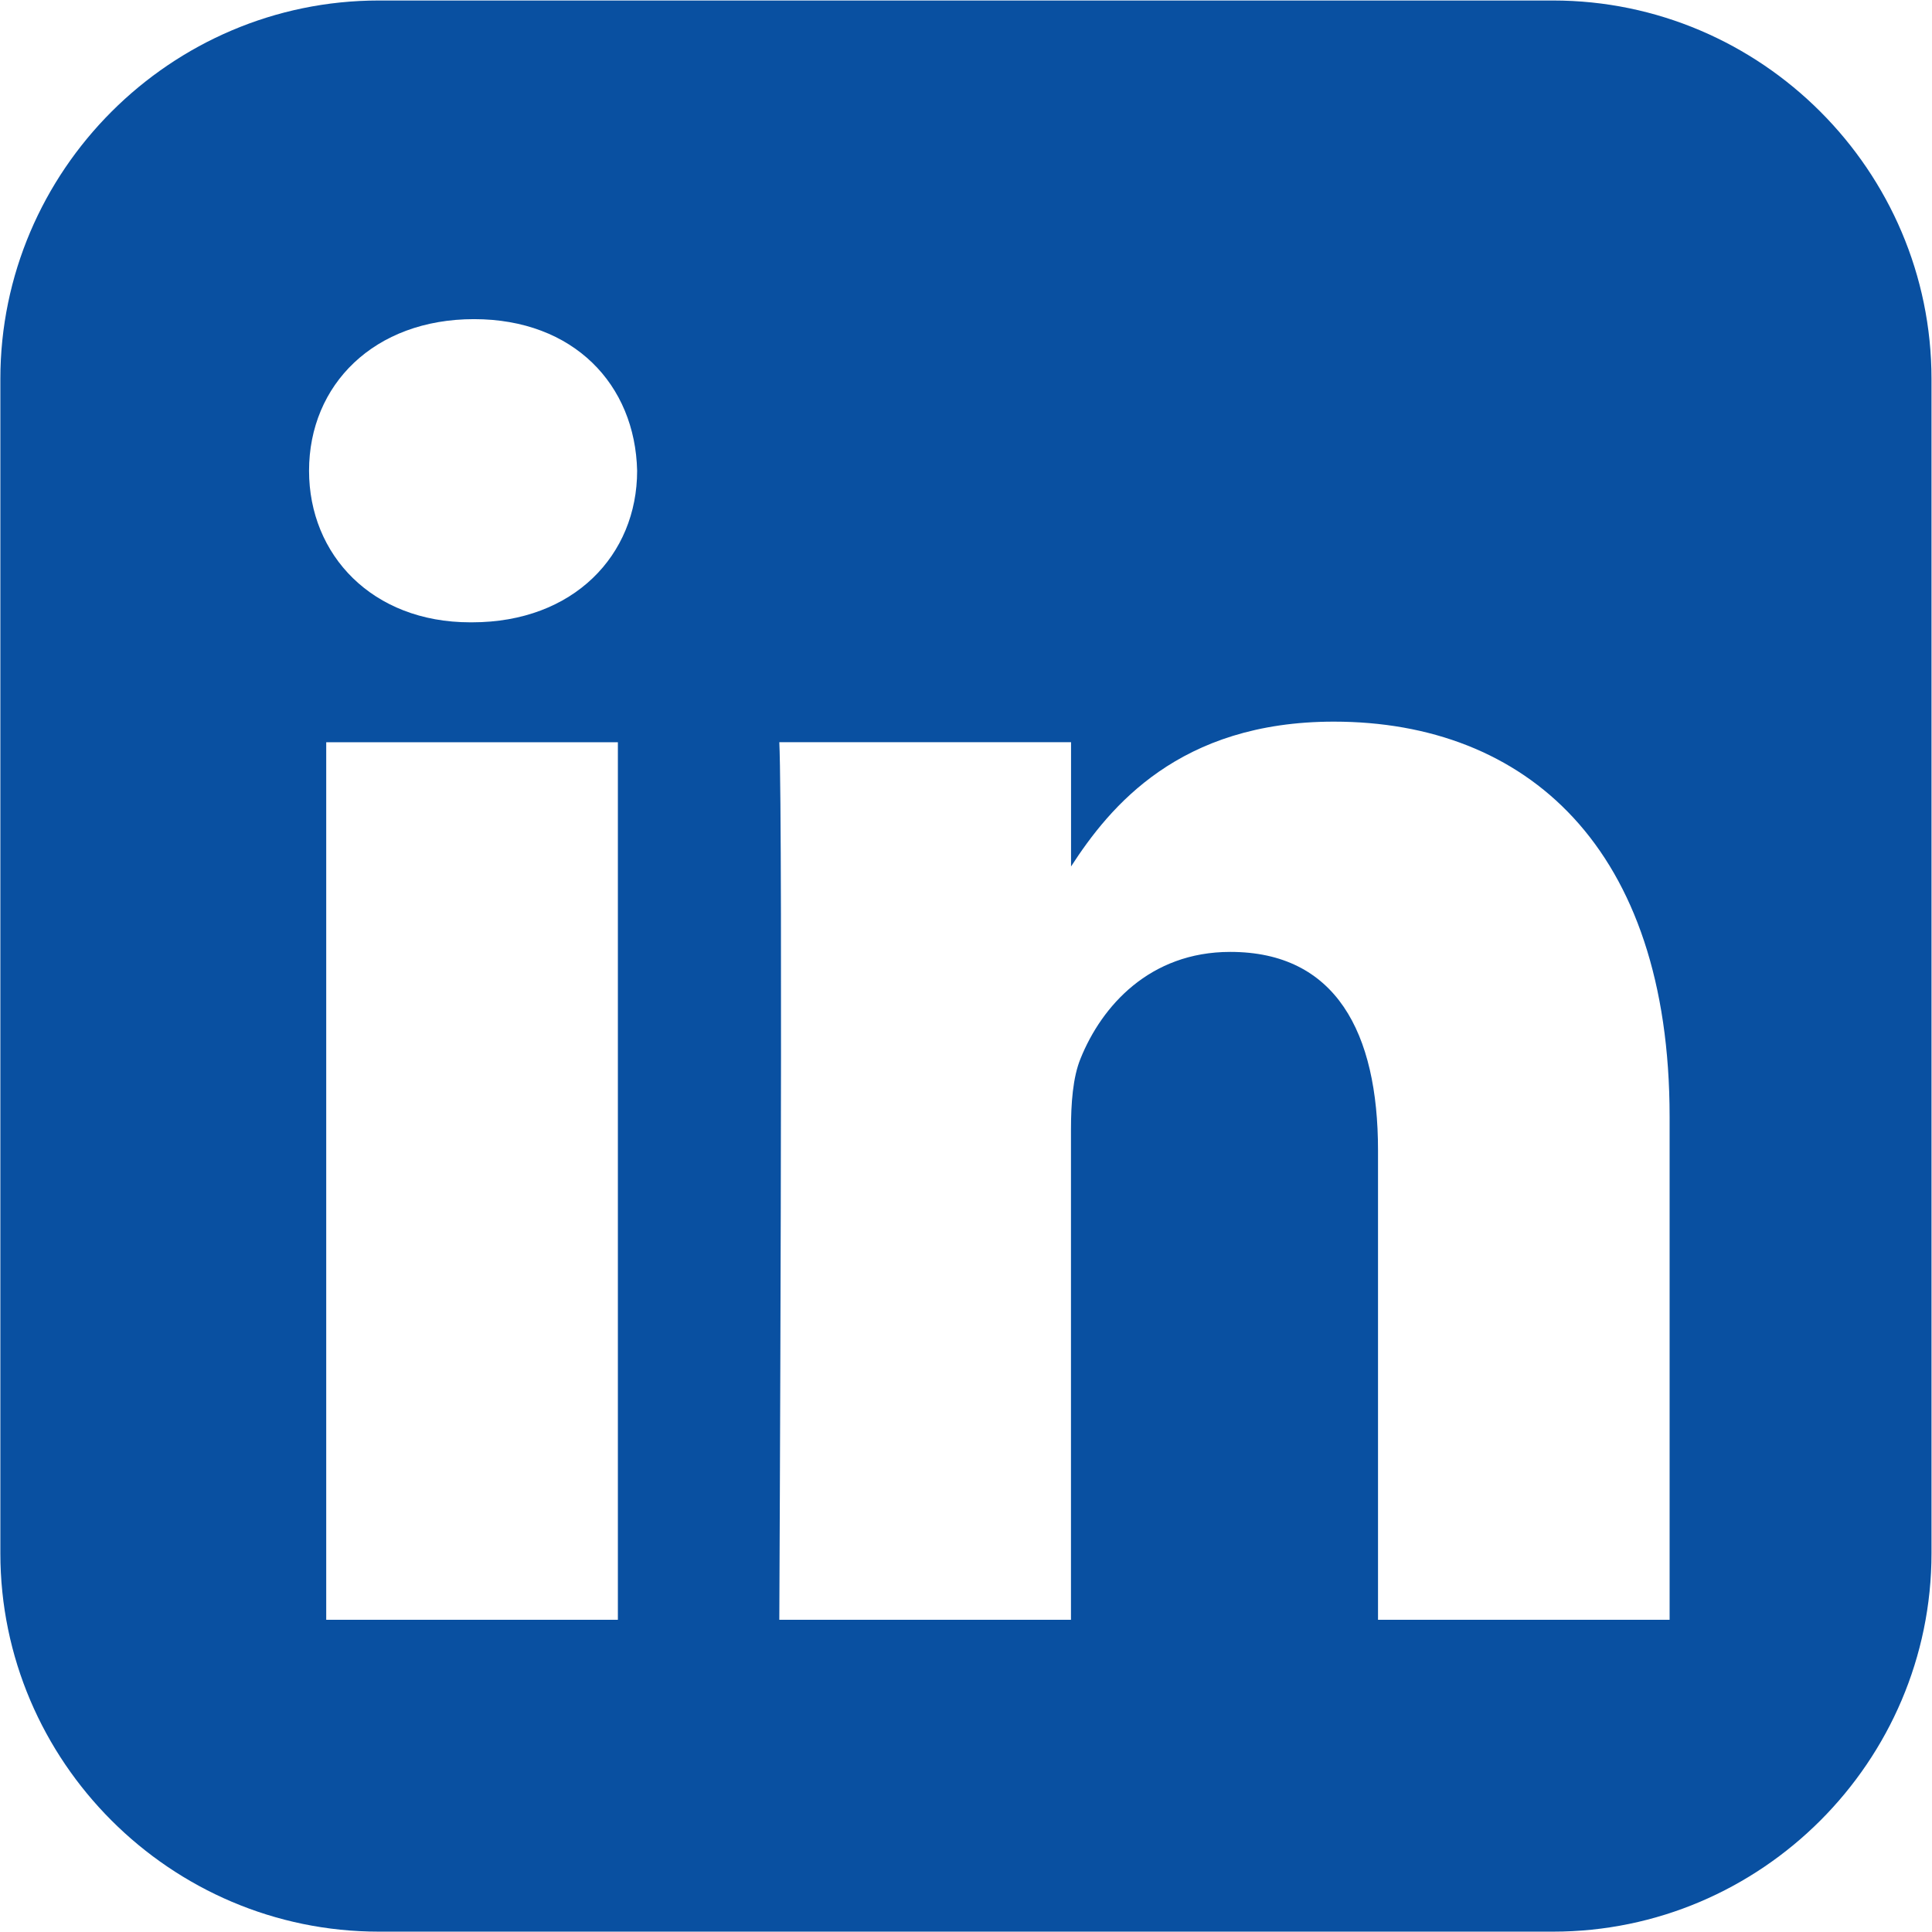 <svg width="27" height="27" viewBox="0 0 27 27" fill="none" xmlns="http://www.w3.org/2000/svg">
<path d="M5.294 0.007C2.385 0.007 0.005 2.387 0.005 5.296V21.707C0.005 24.616 2.385 26.995 5.294 26.995H21.705C24.614 26.995 26.993 24.616 26.993 21.707V5.296C26.993 2.387 24.614 0.007 21.705 0.007H5.294ZM6.624 4.46C8.018 4.46 8.877 5.376 8.904 6.579C8.904 7.756 8.018 8.697 6.597 8.697H6.571C5.203 8.697 4.319 7.756 4.319 6.579C4.319 5.376 5.23 4.46 6.624 4.46H6.624ZM18.641 10.085C21.323 10.085 23.333 11.838 23.333 15.605V22.637H19.258V16.076C19.258 14.427 18.668 13.303 17.193 13.303C16.067 13.303 15.396 14.061 15.101 14.793C14.993 15.055 14.967 15.421 14.967 15.788V22.637H10.891C10.891 22.637 10.945 11.523 10.891 10.372H14.968V12.109C15.509 11.274 16.478 10.085 18.641 10.085V10.085ZM4.559 10.373H8.635V22.637H4.559V10.373Z" fill="#0950A1"/>
</svg>
